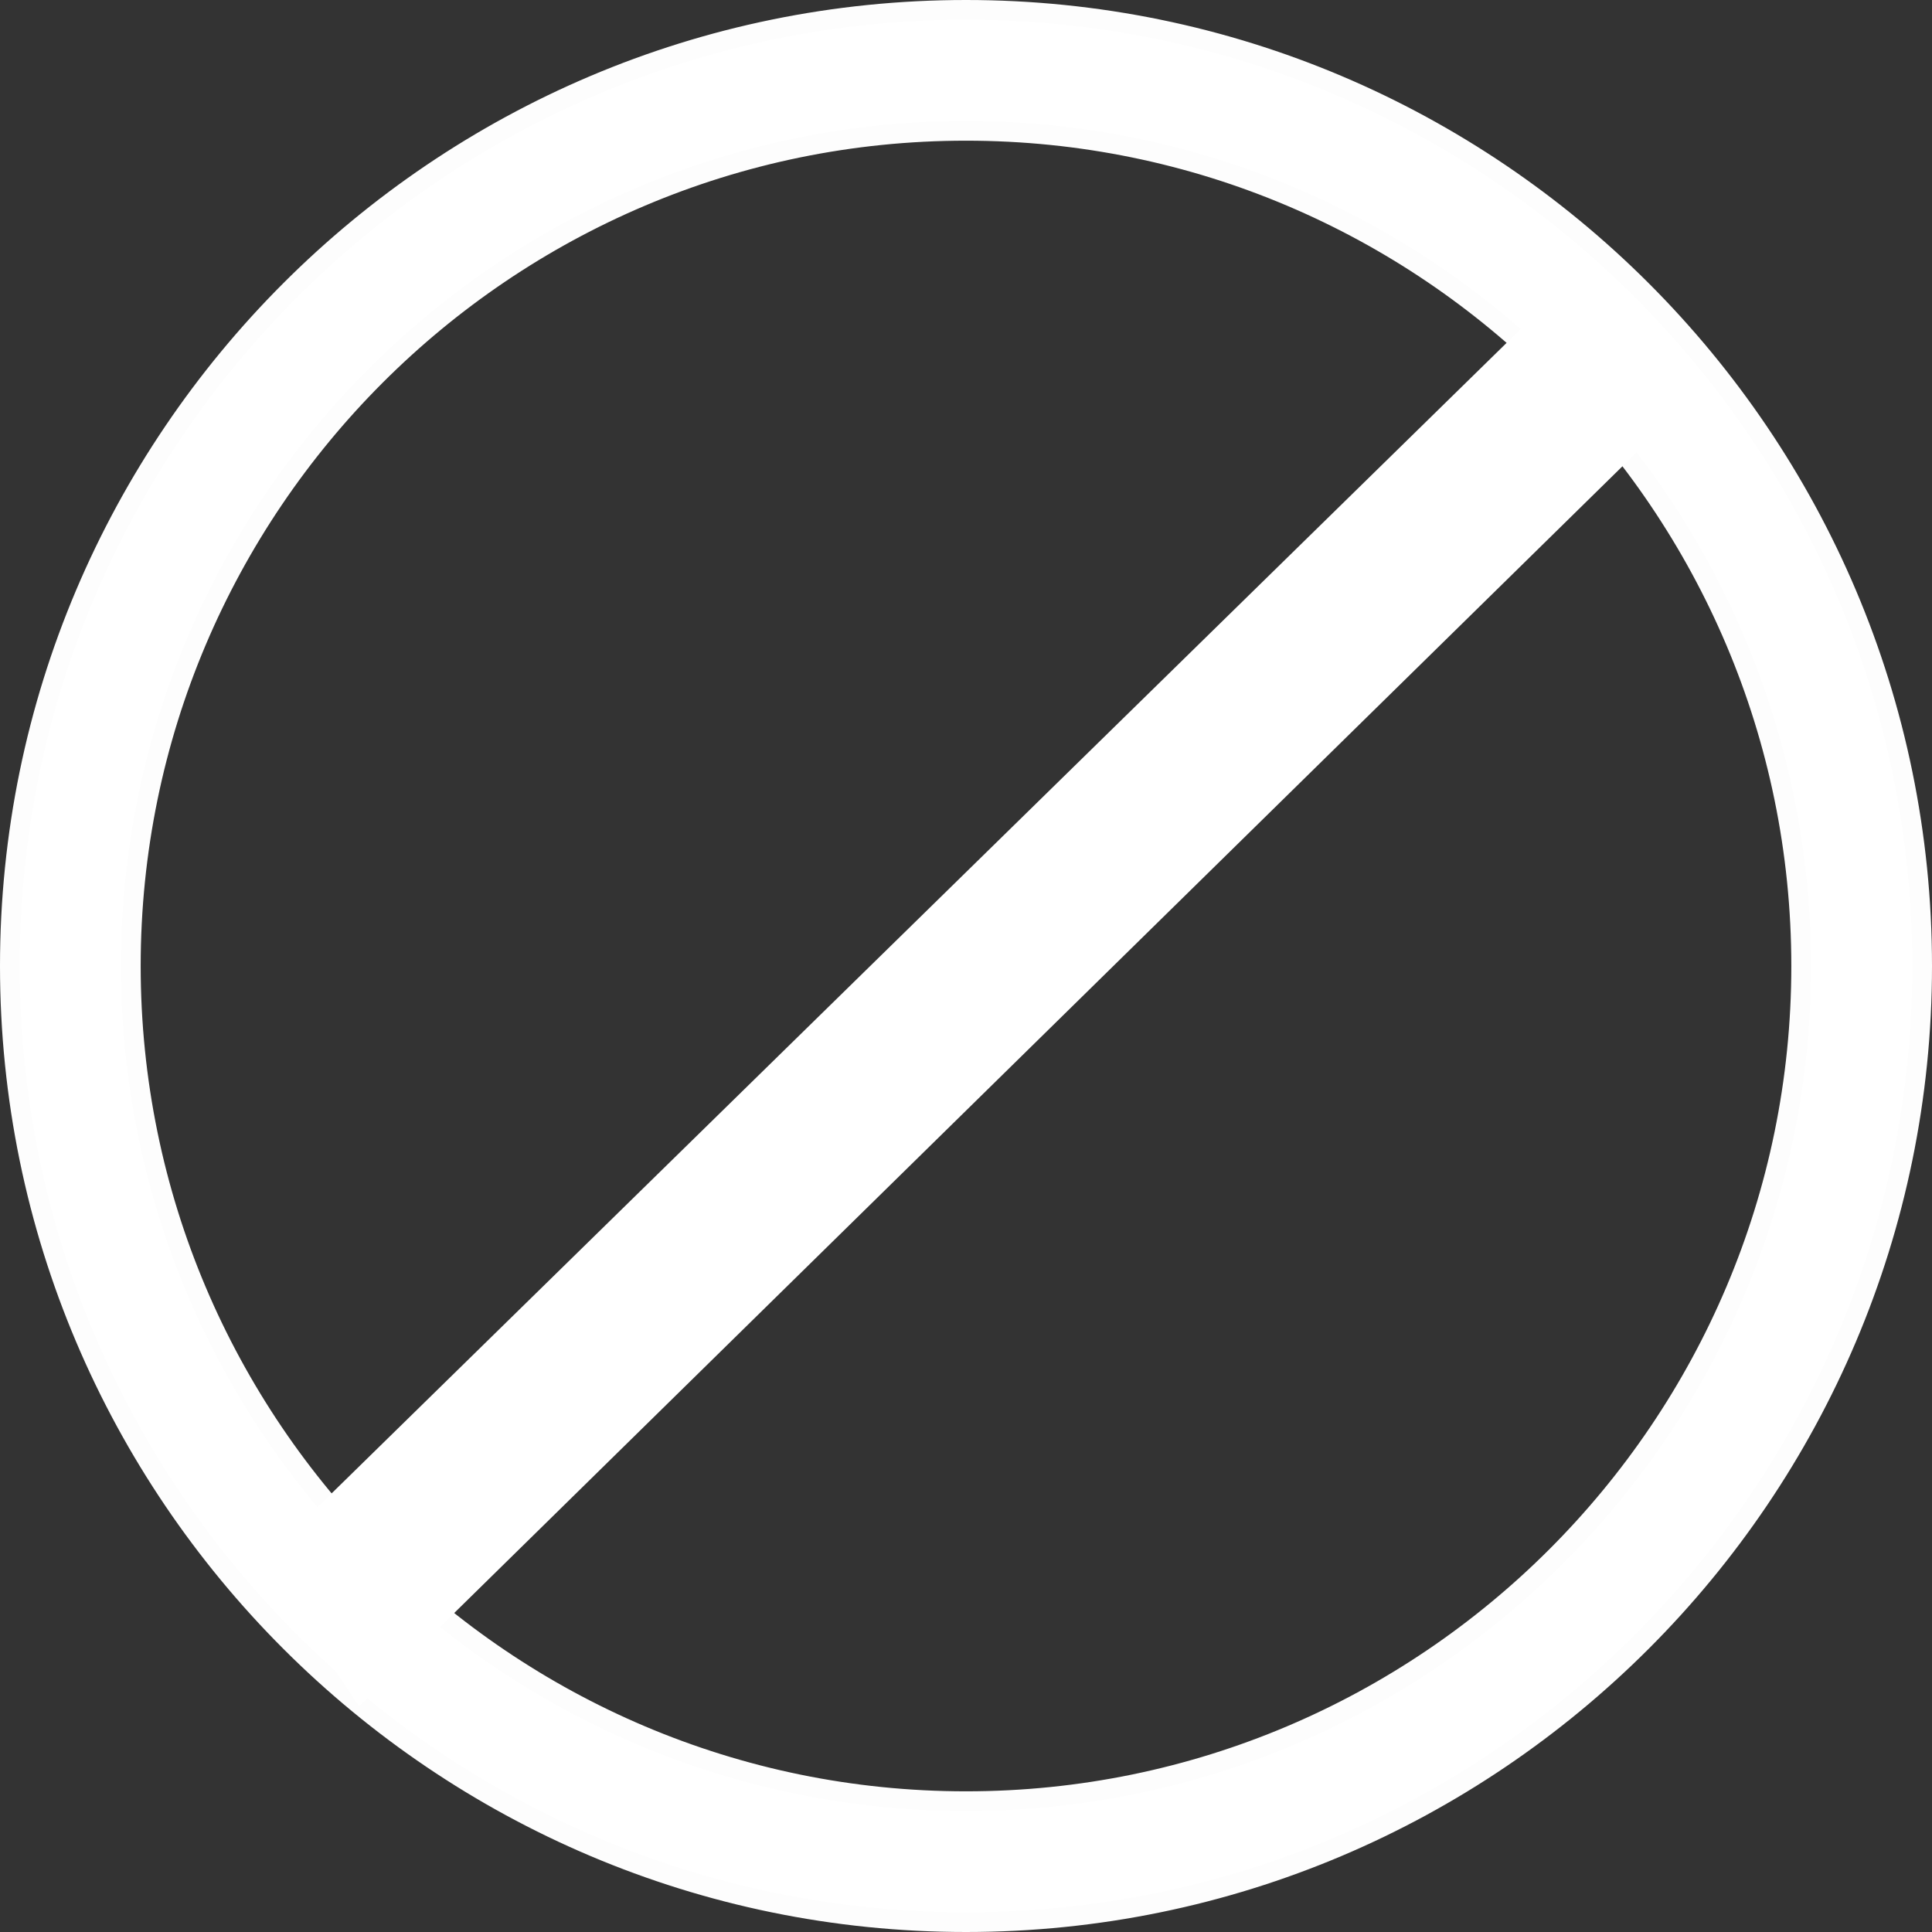 <svg width="49" height="49" viewBox="0 0 49 49" fill="none" xmlns="http://www.w3.org/2000/svg">
<rect x="0" y="0" width="49" height="49" fill="#333333" stroke="none"/>
<path d="M0.25 24.5C0.25 11.129 11.129 0.25 24.5 0.25C37.871 0.25 48.75 11.129 48.75 24.5C48.75 37.871 37.871 48.75 24.5 48.75C11.129 48.75 0.25 37.871 0.25 24.5ZM3.318 24.5C3.318 36.18 12.82 45.682 24.5 45.682C36.18 45.682 45.682 36.18 45.682 24.5C45.682 12.82 36.18 3.318 24.5 3.318C12.82 3.318 3.318 12.82 3.318 24.5Z" fill="white" stroke="#FDFDFD" stroke-width="0.5"/>
<path d="M40.072 8.244L39.723 7.915L39.38 8.251L7.596 39.373L7.3 39.662L7.53 40.007L8.854 41.993L9.189 42.496L9.621 42.073L41.749 10.536L42.12 10.171L41.742 9.815L40.072 8.244Z" fill="white" stroke="white"/>
</svg>
